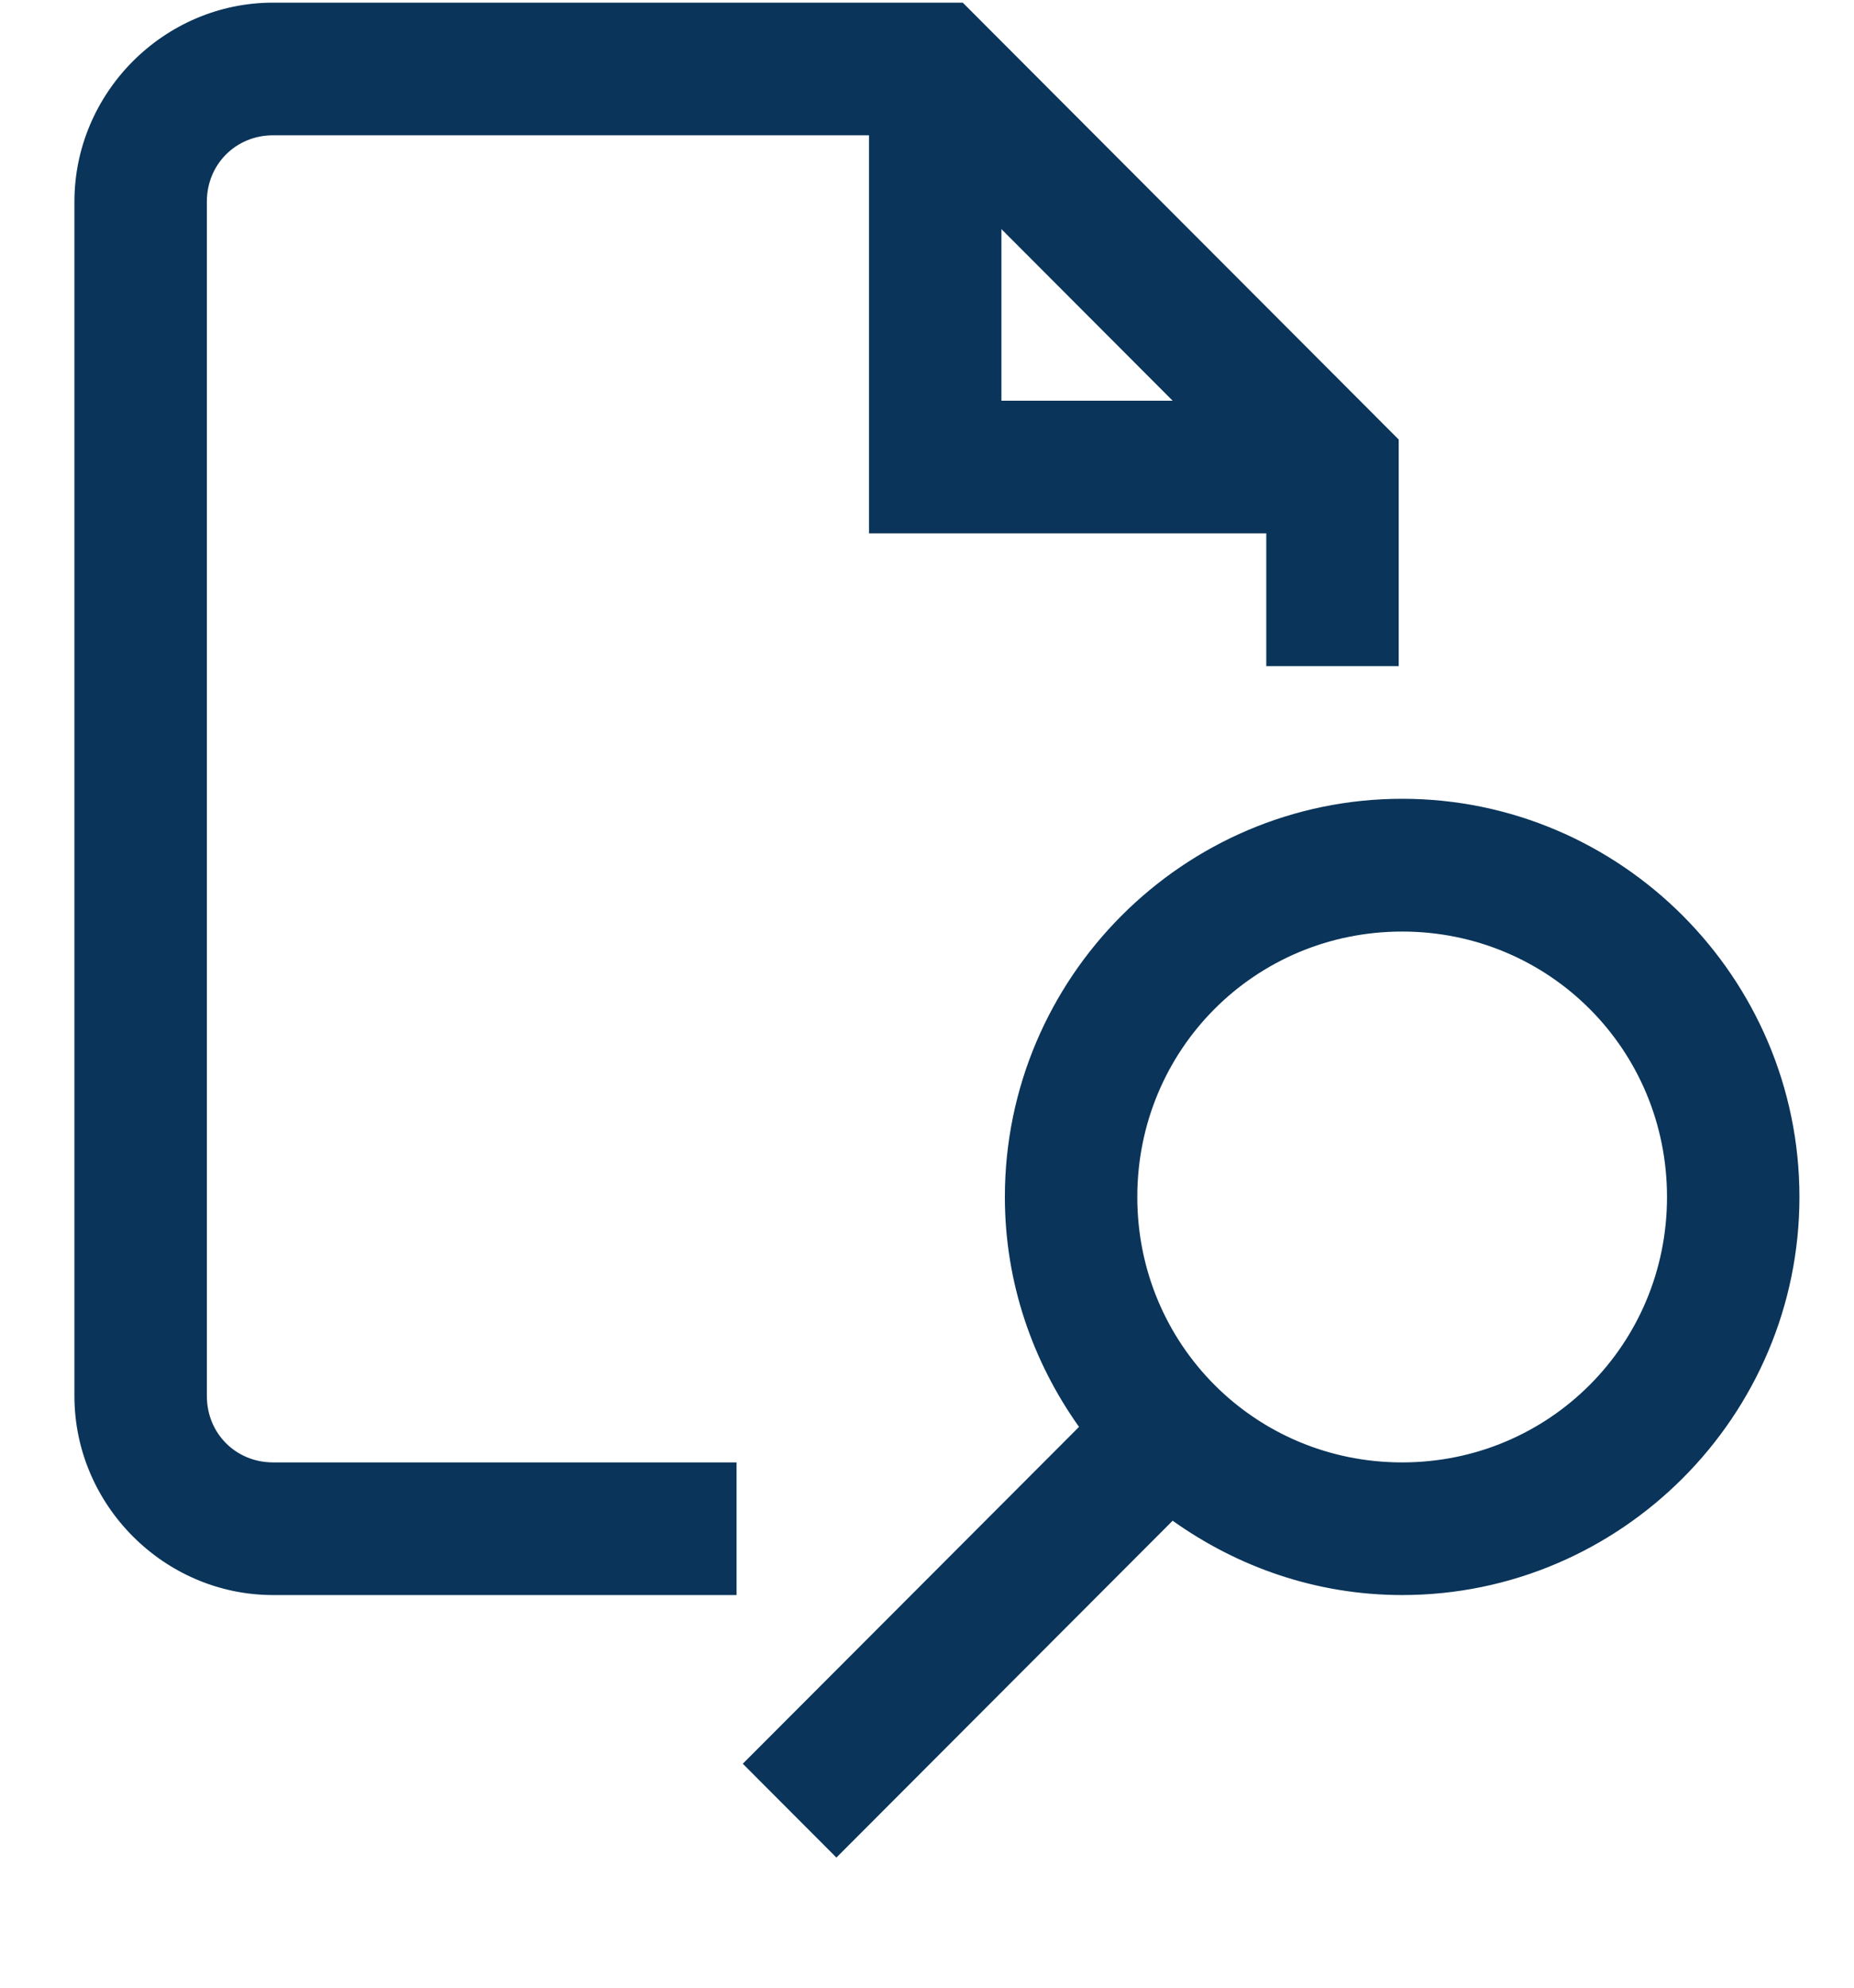 <svg width="14" height="15" viewBox="0 0 14 15" fill="none" xmlns="http://www.w3.org/2000/svg">
<path d="M2.062 0.02C1.24 0.02 0.562 0.698 0.562 1.522V10.535C0.562 11.358 1.24 12.037 2.062 12.037H5.562V11.036H2.062C1.781 11.036 1.562 10.817 1.562 10.535V1.522C1.562 1.24 1.781 1.021 2.062 1.021H6.562V4.025H9.562V5.027H10.562V3.317L7.27 0.02H2.062ZM7.562 1.729L8.855 3.024H7.562V1.729ZM10.588 6.028C8.937 6.028 7.588 7.379 7.588 9.033C7.588 9.679 7.798 10.276 8.148 10.768L5.609 13.31L6.316 14.018L8.855 11.476C9.346 11.826 9.942 12.037 10.588 12.037C12.239 12.037 13.588 10.686 13.588 9.033C13.588 7.379 12.239 6.028 10.588 6.028ZM10.588 7.03C11.698 7.03 12.588 7.92 12.588 9.033C12.588 10.145 11.698 11.036 10.588 11.036C9.477 11.036 8.588 10.145 8.588 9.033C8.588 7.92 9.477 7.03 10.588 7.03Z" fill="#0A3459"/>
</svg>
